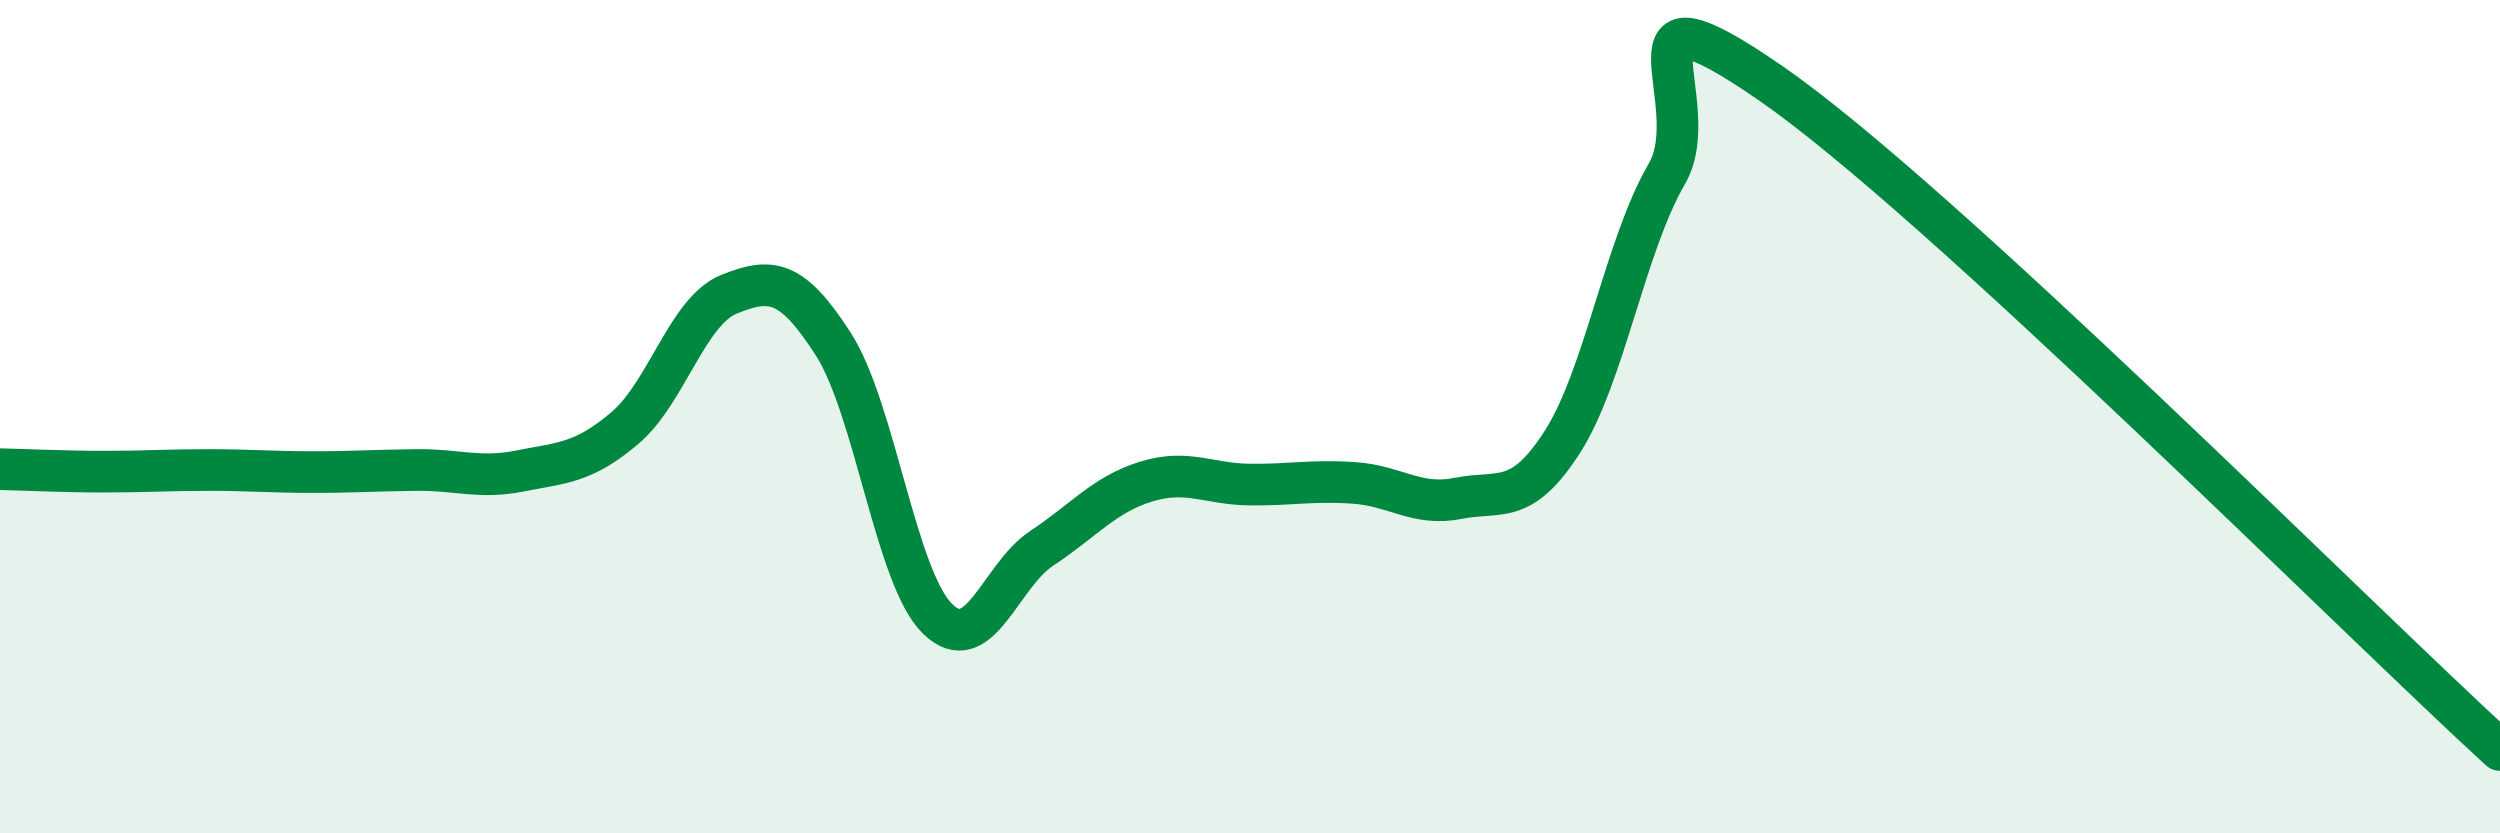 
    <svg width="60" height="20" viewBox="0 0 60 20" xmlns="http://www.w3.org/2000/svg">
      <path
        d="M 0,11.26 C 0.5,11.27 1.5,11.32 2.5,11.32 C 3.5,11.32 4,11.28 5,11.28 C 6,11.28 6.5,11.33 7.5,11.33 C 8.5,11.33 9,11.29 10,11.28 C 11,11.27 11.5,11.5 12.5,11.3 C 13.5,11.1 14,11.12 15,10.27 C 16,9.42 16.5,7.46 17.5,7.06 C 18.5,6.66 19,6.7 20,8.26 C 21,9.82 21.5,13.87 22.5,14.85 C 23.5,15.83 24,13.82 25,13.16 C 26,12.5 26.5,11.87 27.5,11.56 C 28.5,11.25 29,11.62 30,11.63 C 31,11.64 31.5,11.52 32.5,11.59 C 33.5,11.66 34,12.16 35,11.96 C 36,11.76 36.5,12.16 37.5,10.6 C 38.5,9.04 39,5.9 40,4.18 C 41,2.46 38.5,-0.76 42.5,2 C 46.5,4.76 56.5,14.8 60,18L60 20L0 20Z"
        fill="#008740"
        opacity="0.1"
        stroke-linecap="round"
        stroke-linejoin="round"
      />
      <path
        d="M 0,11.26 C 0.5,11.27 1.5,11.32 2.5,11.32 C 3.5,11.32 4,11.28 5,11.28 C 6,11.28 6.5,11.33 7.5,11.33 C 8.5,11.33 9,11.29 10,11.28 C 11,11.27 11.5,11.5 12.5,11.3 C 13.5,11.1 14,11.12 15,10.27 C 16,9.42 16.5,7.46 17.5,7.06 C 18.5,6.66 19,6.7 20,8.26 C 21,9.82 21.5,13.87 22.5,14.85 C 23.5,15.83 24,13.82 25,13.16 C 26,12.5 26.5,11.87 27.5,11.56 C 28.5,11.25 29,11.62 30,11.63 C 31,11.64 31.5,11.52 32.5,11.59 C 33.5,11.66 34,12.16 35,11.96 C 36,11.76 36.5,12.16 37.5,10.6 C 38.5,9.04 39,5.9 40,4.18 C 41,2.46 38.5,-0.76 42.5,2 C 46.5,4.76 56.5,14.8 60,18"
        stroke="#008740"
        stroke-width="1"
        fill="none"
        stroke-linecap="round"
        stroke-linejoin="round"
      />
    </svg>
  
